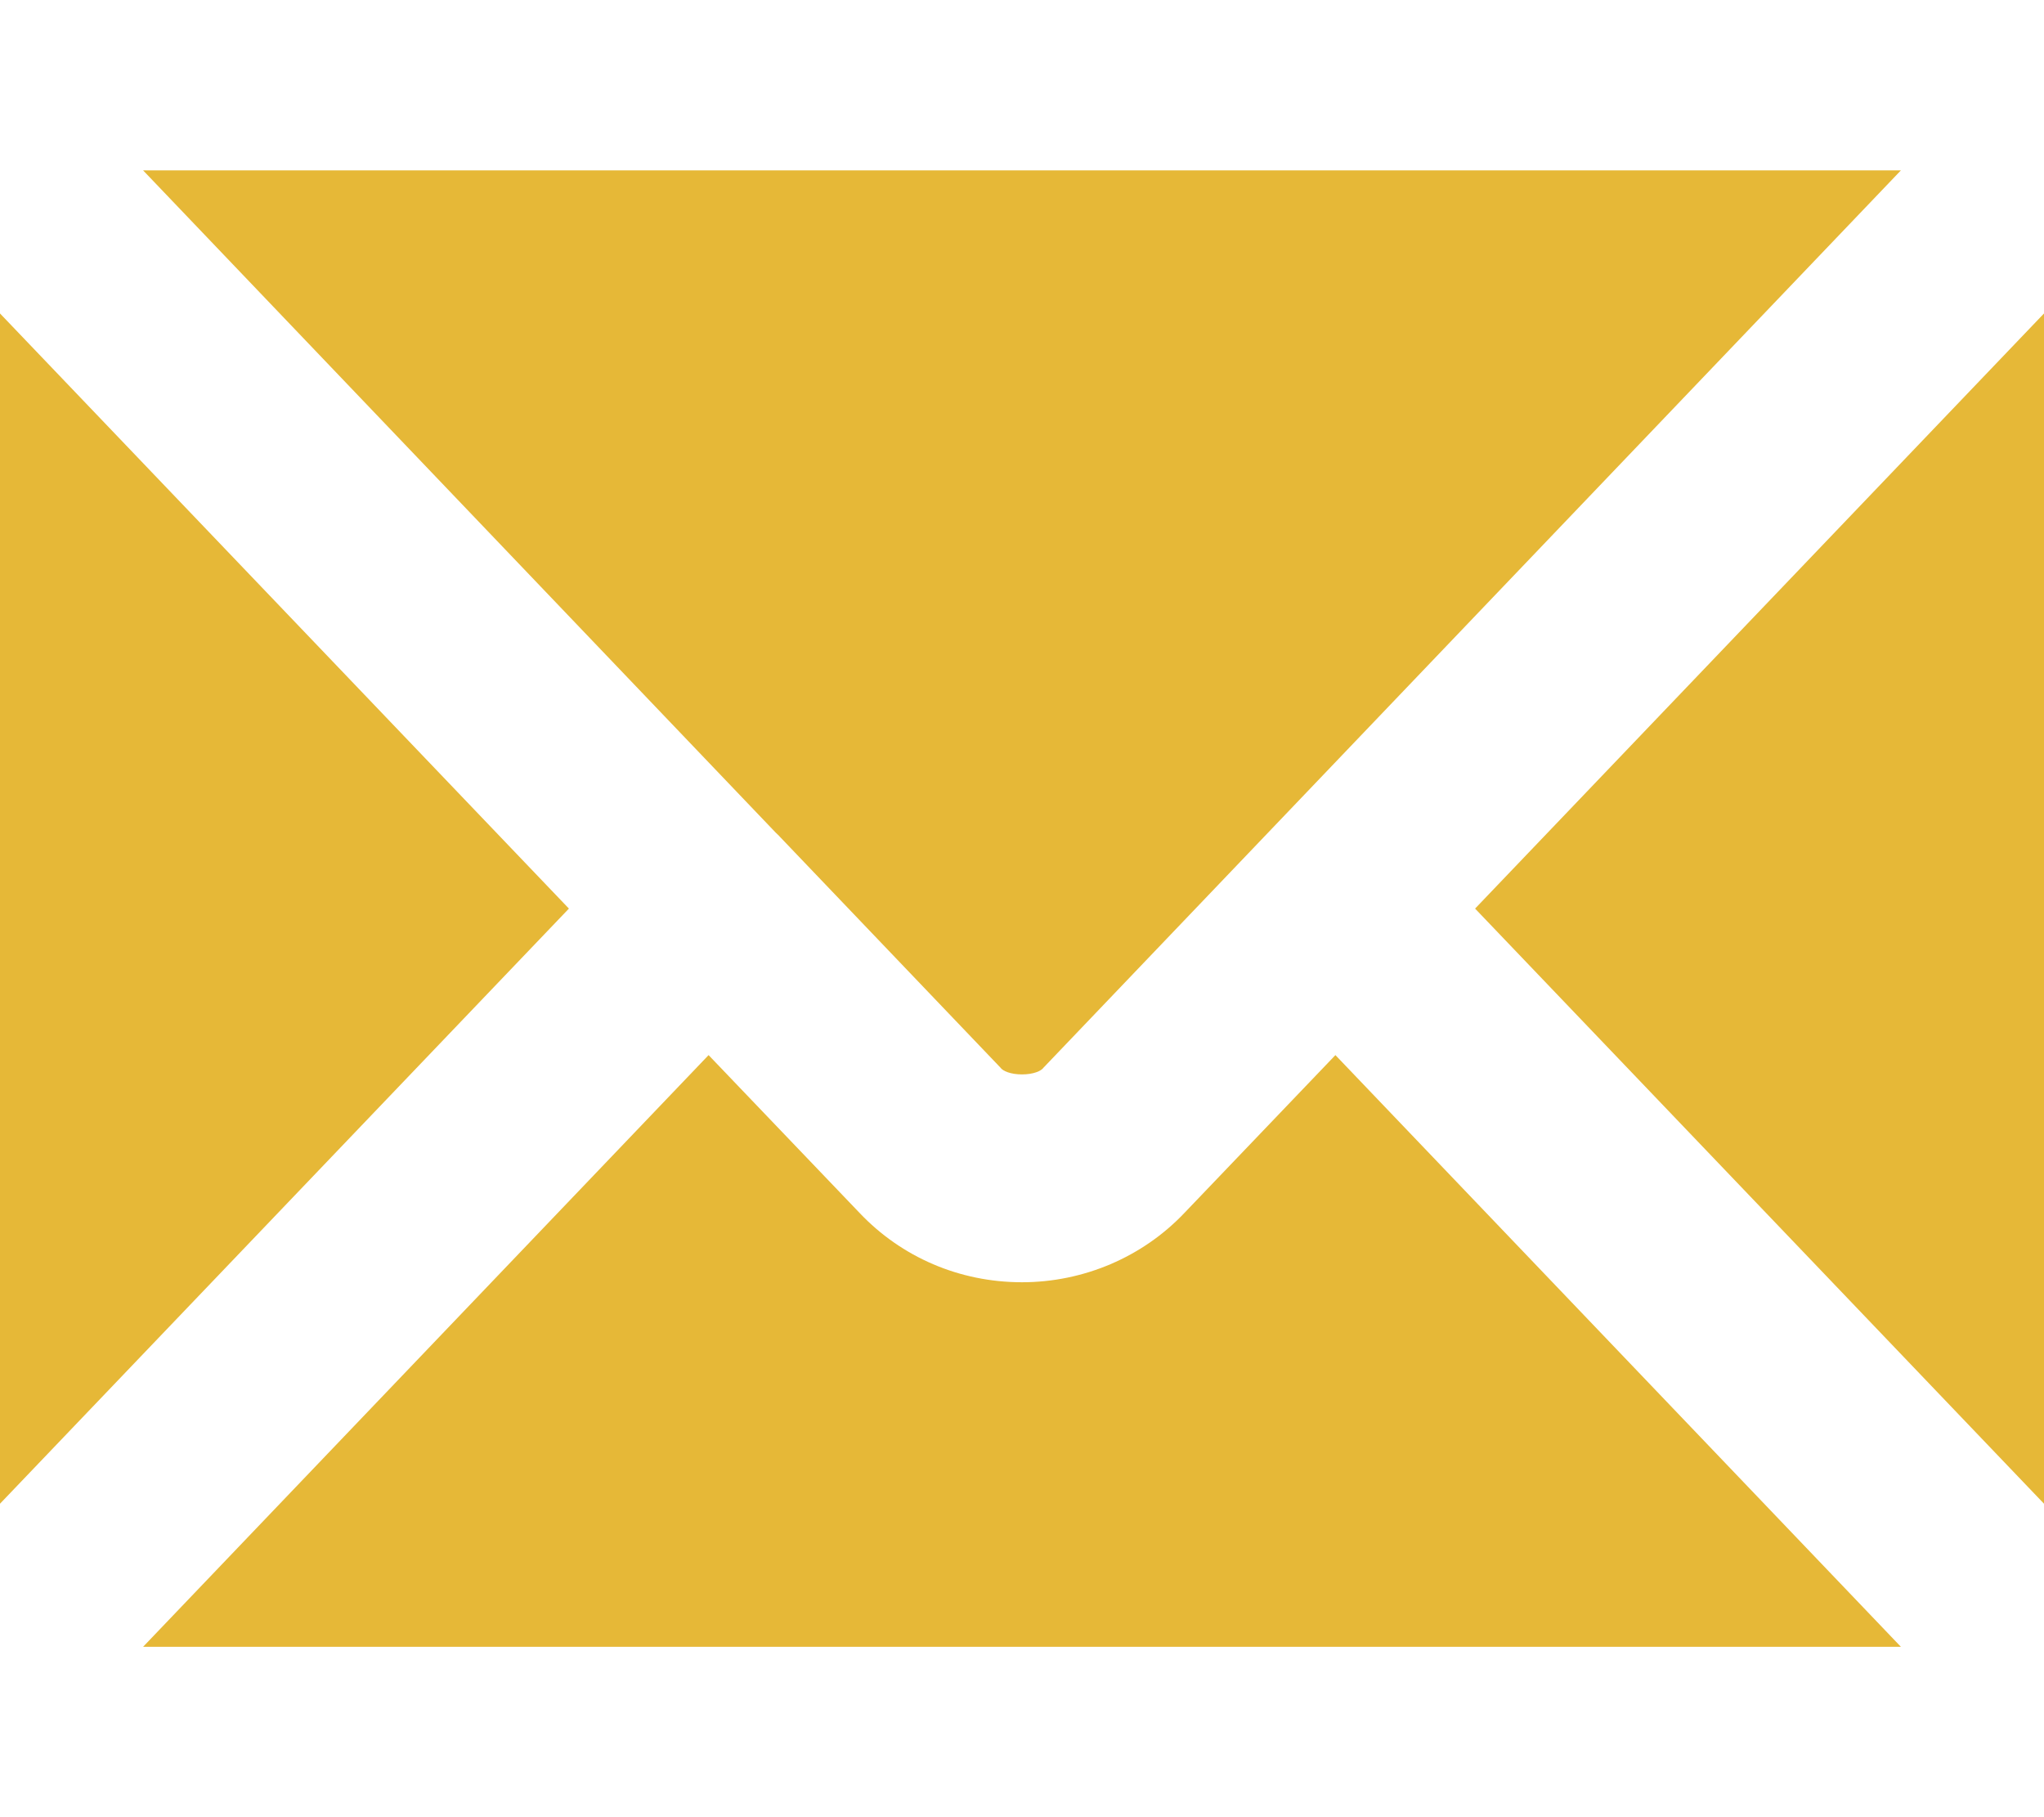 <?xml version="1.0" encoding="utf-8"?>
<!-- Generator: Adobe Illustrator 16.0.0, SVG Export Plug-In . SVG Version: 6.00 Build 0)  -->
<!DOCTYPE svg PUBLIC "-//W3C//DTD SVG 1.1//EN" "http://www.w3.org/Graphics/SVG/1.1/DTD/svg11.dtd">
<svg version="1.1" id="圖層_1" xmlns="http://www.w3.org/2000/svg" xmlns:xlink="http://www.w3.org/1999/xlink" x="0px" y="0px"
	 width="18px" height="16px" viewBox="0 0 18 16" enable-background="new 0 0 18 16" xml:space="preserve">
<g>
	<path fill="#E6B837" d="M10.43,10.68C10.06,11.07,9.54,11.29,9,11.29c-0.55,0-1.06-0.22-1.43-0.61L6.24,9.29L1.26,14.5h0.05h15.38
		h0.05l-4.98-5.21L10.43,10.68z"/>
	<path fill="#E6B837" d="M6.86,7.359L6.87,7.37L8.81,9.4C8.83,9.43,8.9,9.46,9,9.46S9.17,9.43,9.19,9.4l7.55-7.9h-0.05H1.31H1.26
		l5.57,5.83L6.86,7.359z"/>
	<polygon fill="#E6B837" points="0,2.76 0,2.87 0,13.13 0,13.24 5.01,8 	"/>
	<polygon fill="#E6B837" points="12.99,8 18,13.24 18,13.13 18,2.87 18,2.76 	"/>
</g>
</svg>
